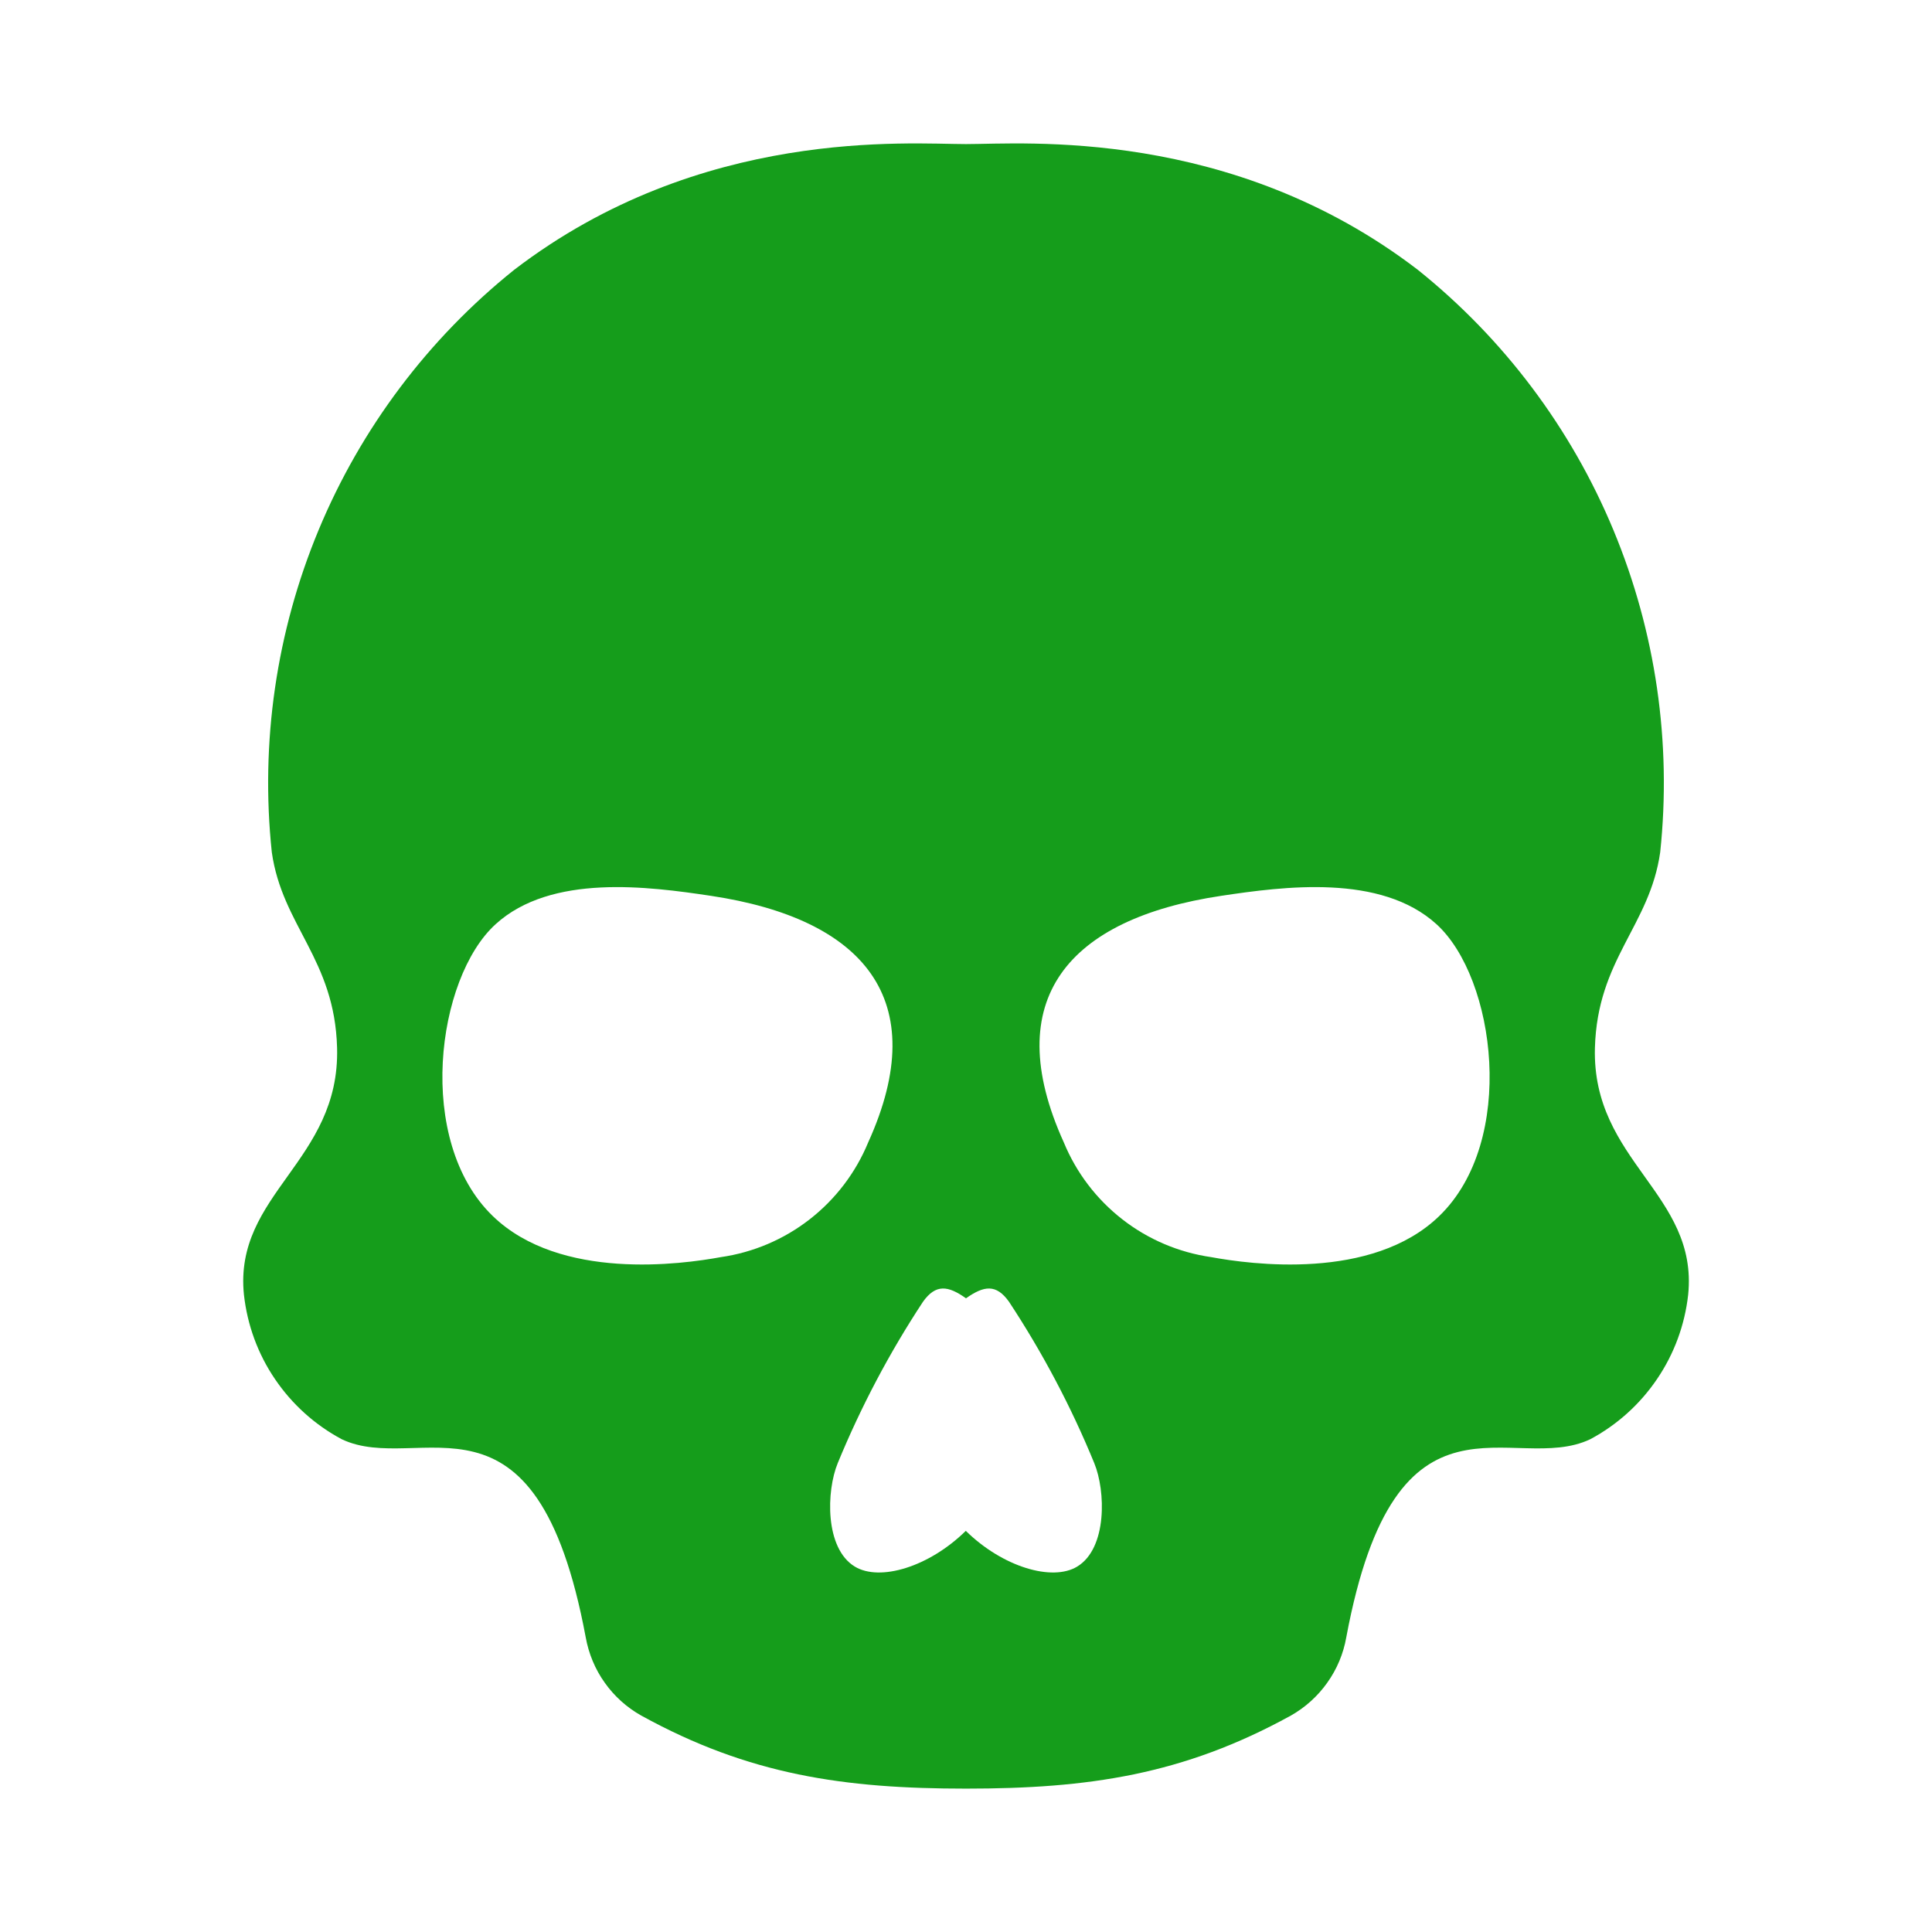 <?xml version="1.0" encoding="UTF-8"?> <svg xmlns="http://www.w3.org/2000/svg" width="19" height="19" viewBox="0 0 19 19" fill="none"><rect width="19" height="19" fill="white"></rect><path d="M15.685 10.305C15.709 9.432 16.224 9.107 16.327 8.381C16.441 7.303 16.283 6.214 15.867 5.213C15.451 4.212 14.79 3.332 13.944 2.654C12.107 1.246 10.065 1.417 9.5 1.417C8.935 1.417 6.893 1.246 5.056 2.654C4.211 3.332 3.549 4.212 3.133 5.213C2.717 6.214 2.559 7.303 2.673 8.381C2.776 9.107 3.292 9.432 3.315 10.305C3.345 11.42 2.297 11.741 2.399 12.733C2.432 13.03 2.536 13.315 2.704 13.562C2.872 13.81 3.097 14.013 3.361 14.154C4.125 14.517 5.27 13.477 5.76 16.101C5.789 16.262 5.852 16.415 5.947 16.548C6.041 16.681 6.164 16.792 6.307 16.872C7.366 17.455 8.3 17.59 9.5 17.59C10.701 17.59 11.635 17.455 12.694 16.872C12.836 16.792 12.959 16.681 13.053 16.548C13.148 16.415 13.212 16.262 13.24 16.101C13.73 13.477 14.876 14.517 15.639 14.154C15.903 14.013 16.128 13.81 16.296 13.562C16.464 13.315 16.569 13.03 16.602 12.733C16.703 11.741 15.655 11.42 15.685 10.305ZM4.846 11.959C4.081 11.22 4.291 9.618 4.874 9.089C5.422 8.59 6.378 8.718 6.992 8.81C8.489 9.035 9.178 9.825 8.538 11.235C8.415 11.533 8.217 11.793 7.963 11.991C7.709 12.189 7.408 12.317 7.089 12.363C6.709 12.433 5.509 12.6 4.846 11.959ZM10.594 15.406C10.348 15.556 9.86 15.41 9.498 15.055C9.137 15.41 8.652 15.556 8.406 15.406C8.11 15.226 8.126 14.661 8.239 14.388C8.467 13.834 8.747 13.303 9.077 12.802C9.203 12.625 9.324 12.643 9.5 12.768C9.677 12.643 9.797 12.625 9.923 12.802C10.253 13.303 10.534 13.834 10.761 14.388C10.874 14.661 10.89 15.226 10.594 15.406ZM14.154 11.959C13.492 12.6 12.291 12.433 11.911 12.363C11.592 12.317 11.291 12.189 11.037 11.991C10.783 11.793 10.585 11.533 10.462 11.235C9.822 9.825 10.51 9.035 12.009 8.81C12.623 8.718 13.578 8.59 14.127 9.089C14.709 9.618 14.919 11.22 14.154 11.959Z" fill="#159D1B"></path></svg> 
